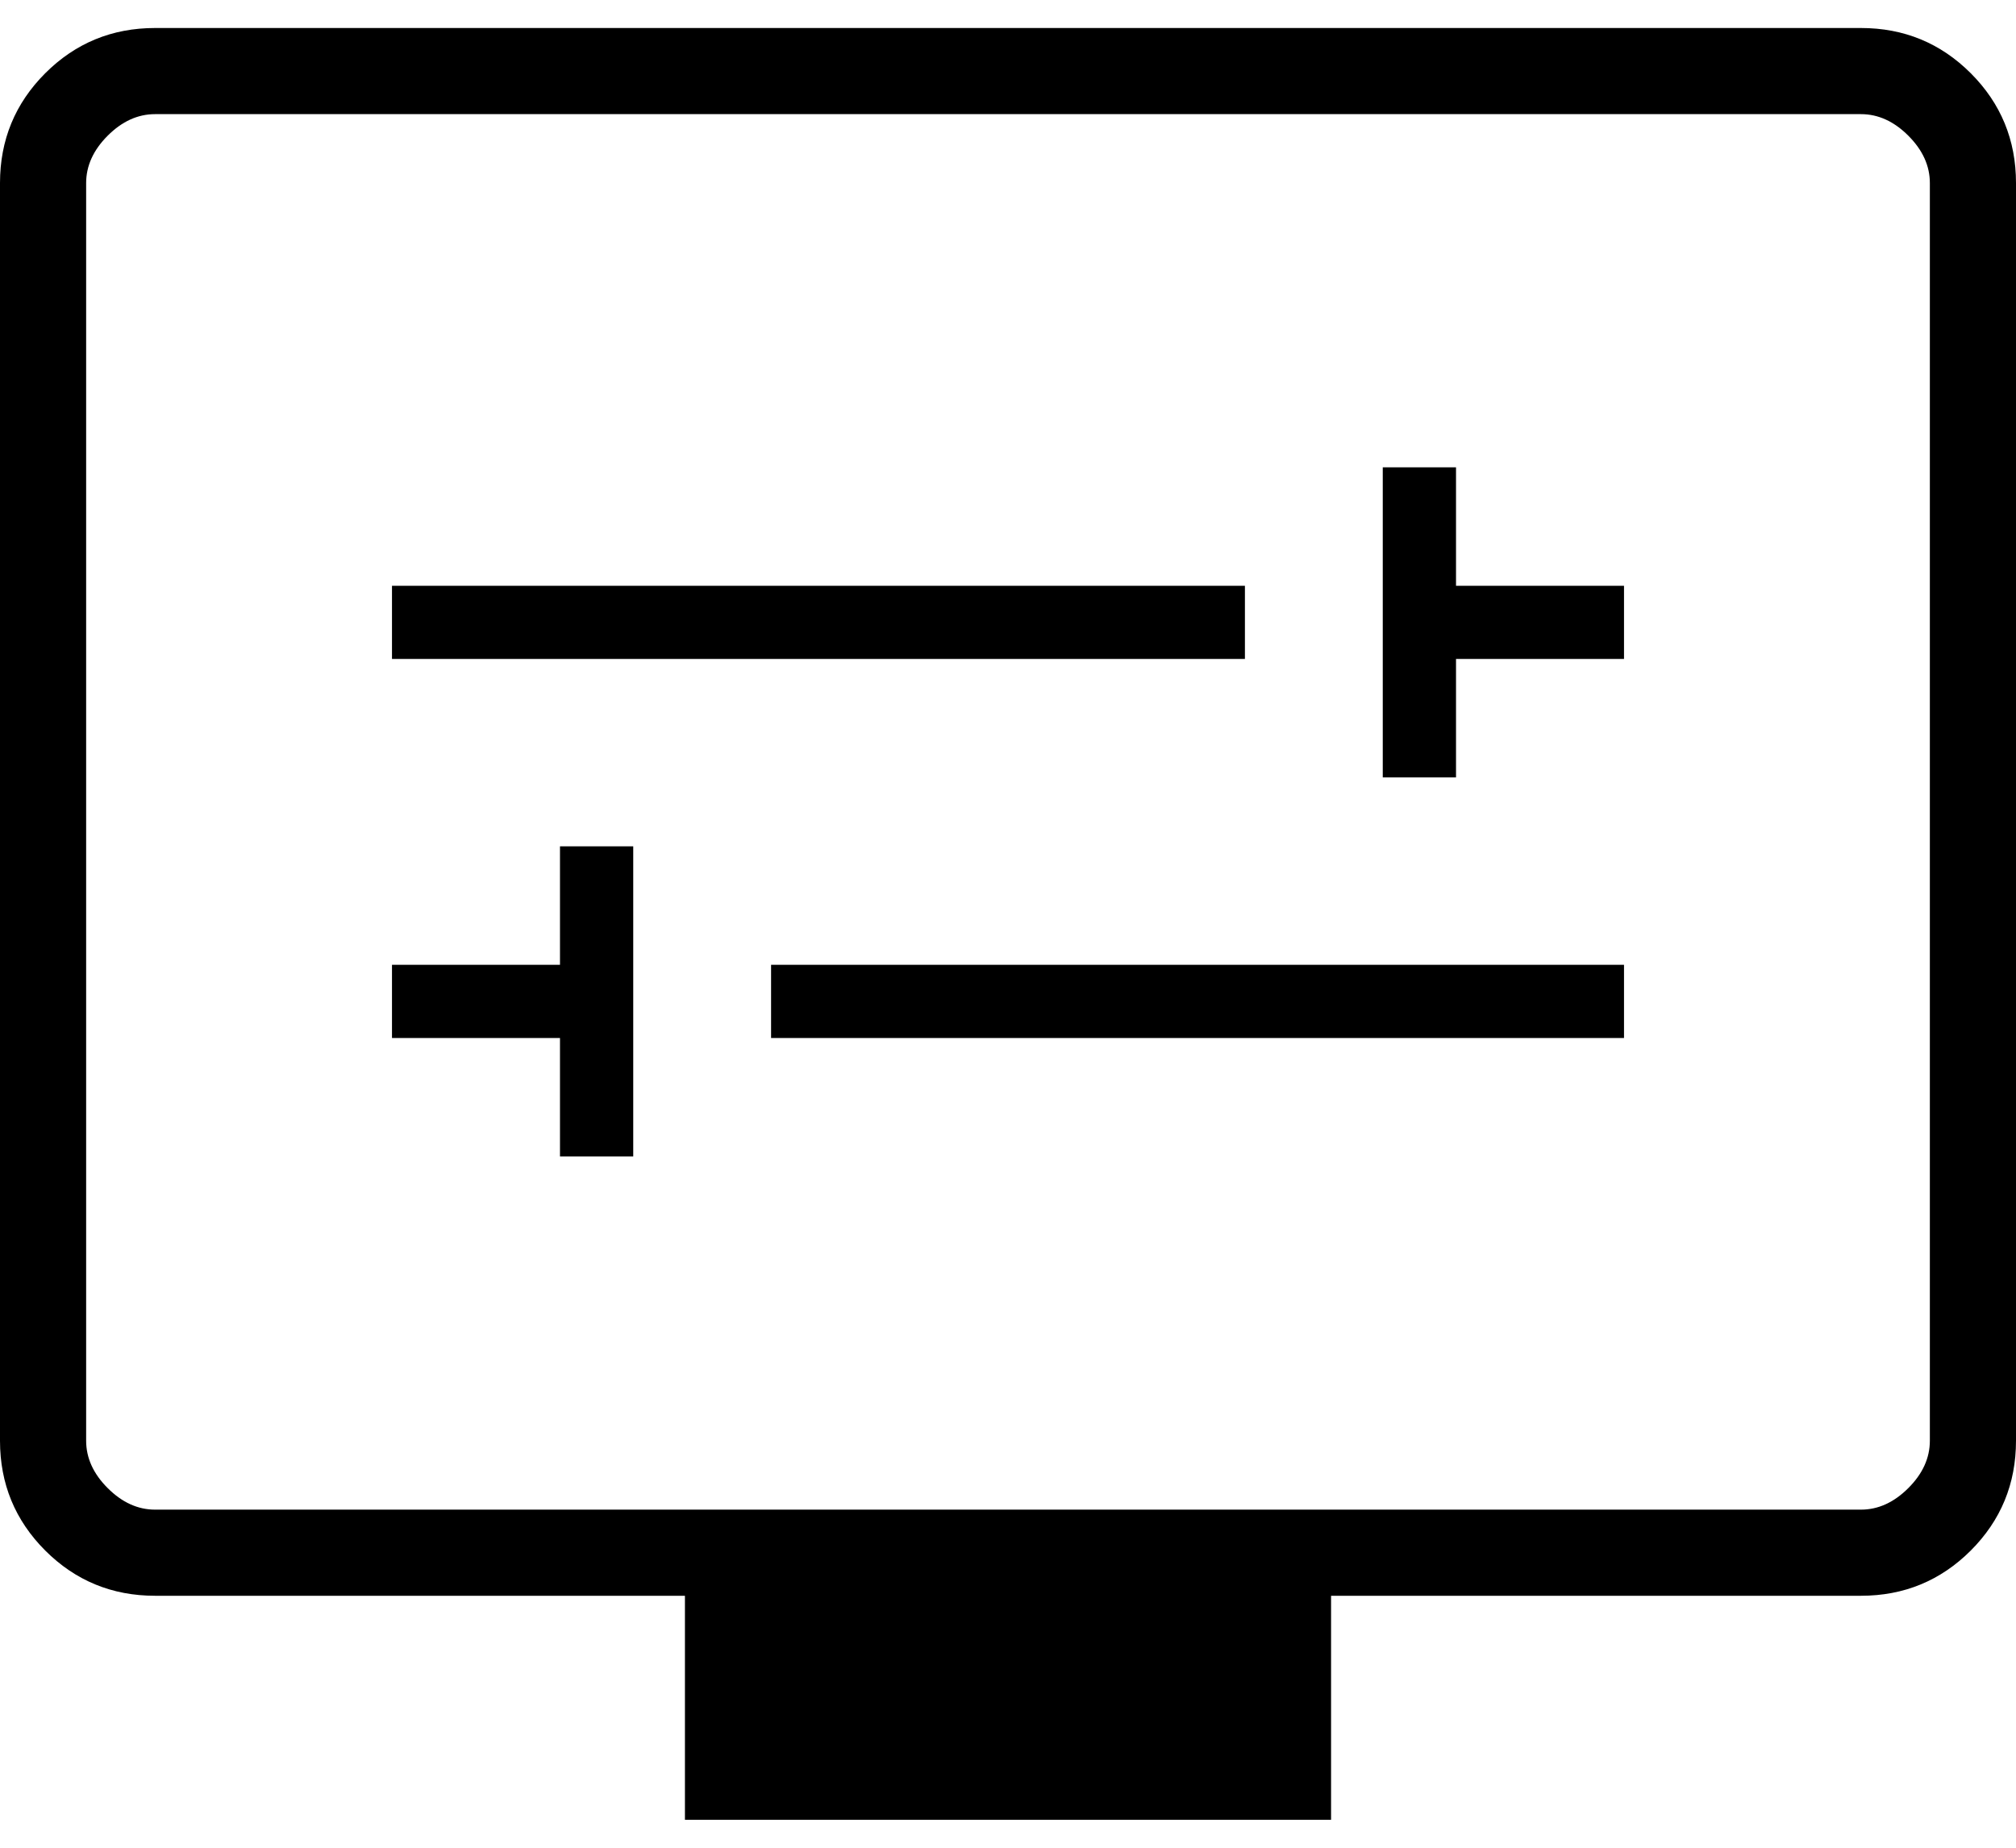 <svg width="48" height="44" viewBox="0 0 48 44" fill="none" xmlns="http://www.w3.org/2000/svg">
<path d="M13.333 27.539H15.077V20.154H13.333V22.975H9.333V24.718H13.333V27.539ZM18.359 24.718H38.667V22.975H18.359V24.718ZM32.923 18.513H34.667V15.692H38.667V13.949H34.667V11.128H32.923V18.513ZM9.333 15.692H29.641V13.949H9.333V15.692ZM16.308 43.334V38H3.692C2.668 38 1.796 37.641 1.077 36.923C0.359 36.204 0 35.333 0 34.308V4.359C0 3.335 0.359 2.463 1.077 1.744C1.796 1.026 2.668 0.667 3.692 0.667H44.308C45.332 0.667 46.204 1.026 46.923 1.744C47.641 2.463 48 3.335 48 4.359V34.308C48 35.333 47.641 36.204 46.923 36.923C46.204 37.641 45.332 38 44.308 38H31.692V43.334H16.308ZM3.692 35.949H44.308C44.718 35.949 45.094 35.778 45.436 35.436C45.778 35.095 45.949 34.718 45.949 34.308V4.359C45.949 3.949 45.778 3.573 45.436 3.231C45.094 2.889 44.718 2.718 44.308 2.718H3.692C3.282 2.718 2.906 2.889 2.564 3.231C2.222 3.573 2.051 3.949 2.051 4.359V34.308C2.051 34.718 2.222 35.095 2.564 35.436C2.906 35.778 3.282 35.949 3.692 35.949Z" fill="black"/>
</svg>
